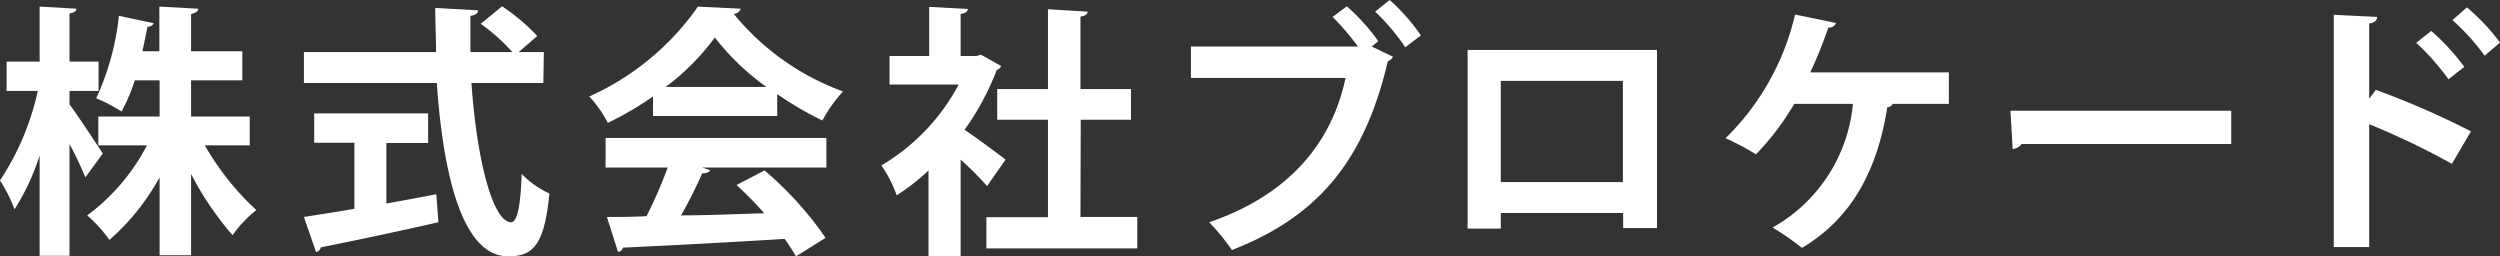 <svg xmlns="http://www.w3.org/2000/svg" viewBox="0 0 189.2 19.4" id="cname"><rect x="0" y="0" width="189.2" height="19.4" fill="#333333" stroke="none"/><defs><style>.cls-1{fill:#ffffff;}</style></defs><path class="cls-1" d="M5.26,7.9c.56.74,2.16,3.16,2.52,3.72l-1.32,1.8a27,27,0,0,0-1.2-2.52v8.46H3v-7.6A17.26,17.26,0,0,1,1.1,15.84,11.14,11.14,0,0,0,0,13.66,20,20,0,0,0,2.86,6.88H.5V4.66H3V.5L5.78.66c0,.18-.16.3-.52.36V4.66h2.2V6.88H5.26ZM18.9,11H15.5a20.52,20.52,0,0,0,3.9,4.9,9.07,9.07,0,0,0-1.8,1.9,23.42,23.42,0,0,1-3.14-4.64v6.16H12.08V13.42a17.43,17.43,0,0,1-3.8,4.74A10.55,10.55,0,0,0,6.6,16.3,15.38,15.38,0,0,0,11.12,11H7.44V8.82h4.64V6.08H10.2a13.5,13.5,0,0,1-1,2.36,12.41,12.41,0,0,0-1.92-1A19.88,19.88,0,0,0,9,1.2l2.64.56a.49.49,0,0,1-.48.26c-.1.54-.24,1.18-.38,1.86h1.28V.5L15,.66c0,.2-.18.32-.54.4V3.88h3.88v2.2H14.46V8.82H18.9Z"/><path class="cls-1" d="M41.12,6.28H35.68c.38,5.62,1.58,10.52,3,10.54.44,0,.72-1.12.8-3.66a6.71,6.71,0,0,0,2.1,1.48c-.38,3.86-1.2,4.76-3.12,4.76-3.46,0-4.92-6.12-5.4-13.12H23V3.94H33c0-1.12-.06-2.24-.06-3.34l3.24.18c0,.22-.18.36-.58.42,0,.92,0,1.82,0,2.74h3.18A14.66,14.66,0,0,0,36.38,1.8L38,.48a15.36,15.36,0,0,1,2.66,2.24l-1.4,1.22h1.9ZM29.24,10.82V15.4c1.24-.22,2.54-.46,3.78-.7l.16,2.12c-3.24.74-6.7,1.46-8.9,1.9a.47.47,0,0,1-.36.36L23,16.42c1-.16,2.36-.36,3.82-.62v-5H23.78V8.58H32.4v2.24Z"/><path class="cls-1" d="M49.42,8.78V7.3A25.17,25.17,0,0,1,46,9.3a9.08,9.08,0,0,0-1.4-2A20,20,0,0,0,52.82.5l3.24.16a.6.6,0,0,1-.52.4A19.08,19.08,0,0,0,63.8,6.92a10.69,10.69,0,0,0-1.56,2.2,24.9,24.9,0,0,1-3.42-2V8.78Zm-3.59,3.9V10.44H62.54v2.24h-9.4l.6.2q-.12.24-.6.24a33.83,33.83,0,0,1-1.6,3.18c2,0,4.14-.1,6.3-.16A27.39,27.39,0,0,0,55.74,14l2.12-1.1A26.11,26.11,0,0,1,62.48,18L60.24,19.4a14.5,14.5,0,0,0-.86-1.32c-4.52.28-9.16.52-12.23.66a.42.42,0,0,1-.38.32l-.84-2.64c.84,0,1.84,0,3-.06a33.52,33.52,0,0,0,1.6-3.68ZM58,6.58a18.93,18.93,0,0,1-3.9-3.74,18.18,18.18,0,0,1-3.72,3.74Z"/><path class="cls-1" d="M75.77,5a.57.57,0,0,1-.34.3A19.85,19.85,0,0,1,73,9.82c1,.68,2.64,1.9,3.1,2.26l-1.4,2a23.28,23.28,0,0,0-2-2V19.4H70.27V12.9a15.75,15.75,0,0,1-2.41,1.88,9.26,9.26,0,0,0-1.16-2.26A15.56,15.56,0,0,0,72.55,6.4H67.32V4.24h3V.52l2.92.16c0,.2-.18.32-.54.38V4.24h1.18l.36-.1Zm6,11.42h4.3V18.8H74.65V16.44h4.66V9.06H75.47V6.74h3.84V.7l3,.18c0,.2-.18.32-.54.38V6.74h3.82V9.06H81.79Z"/><path class="cls-1" d="M101.93.48a15.28,15.28,0,0,1,2.38,2.64l-.5.4,1.62.78a.85.85,0,0,1-.4.34c-1.76,7.48-5.24,11.74-11.8,14.28a16.64,16.64,0,0,0-1.72-2.1c6.16-2.1,9.32-6.14,10.32-10.92H90.13V3.52h12.64a19.4,19.4,0,0,0-1.92-2.24Zm4.42,3.1a15.72,15.72,0,0,0-2.28-2.7l1.1-.88a14.55,14.55,0,0,1,2.36,2.68Z"/><path class="cls-1" d="M125.4,3.78V17.26h-2.56V16.12h-9.26V17.3h-2.51V3.78Zm-2.58,10V6.12h-9.24v7.66Z"/><path class="cls-1" d="M147.49,5.48V7.86h-4.26a.44.44,0,0,1-.4.26c-.68,4.3-2.4,8.24-6.46,10.64a19.85,19.85,0,0,0-2.22-1.54,12,12,0,0,0,6.08-9.36h-4.44a19.76,19.76,0,0,1-2.9,3.82,19.06,19.06,0,0,0-2.3-1.22,19.13,19.13,0,0,0,5.26-9.36l3.1.64a.55.55,0,0,1-.58.34A34.21,34.21,0,0,1,137,5.48Z"/><path class="cls-1" d="M152.15,8.38h16.71V10.9H153a1,1,0,0,1-.68.38Z"/><path class="cls-1" d="M185.56,12.4a56.86,56.86,0,0,0-6.26-3v9.3h-2.68V1.12l3.28.16c0,.24-.18.44-.6.5v5.7l.5-.68A62.78,62.78,0,0,1,187,9.94ZM184,2.34a17.25,17.25,0,0,1,2.5,2.72L185.3,6a18.29,18.29,0,0,0-2.44-2.76ZM186.7.56a15.57,15.57,0,0,1,2.5,2.66l-1.16,1a16.83,16.83,0,0,0-2.44-2.7Z"/></svg>